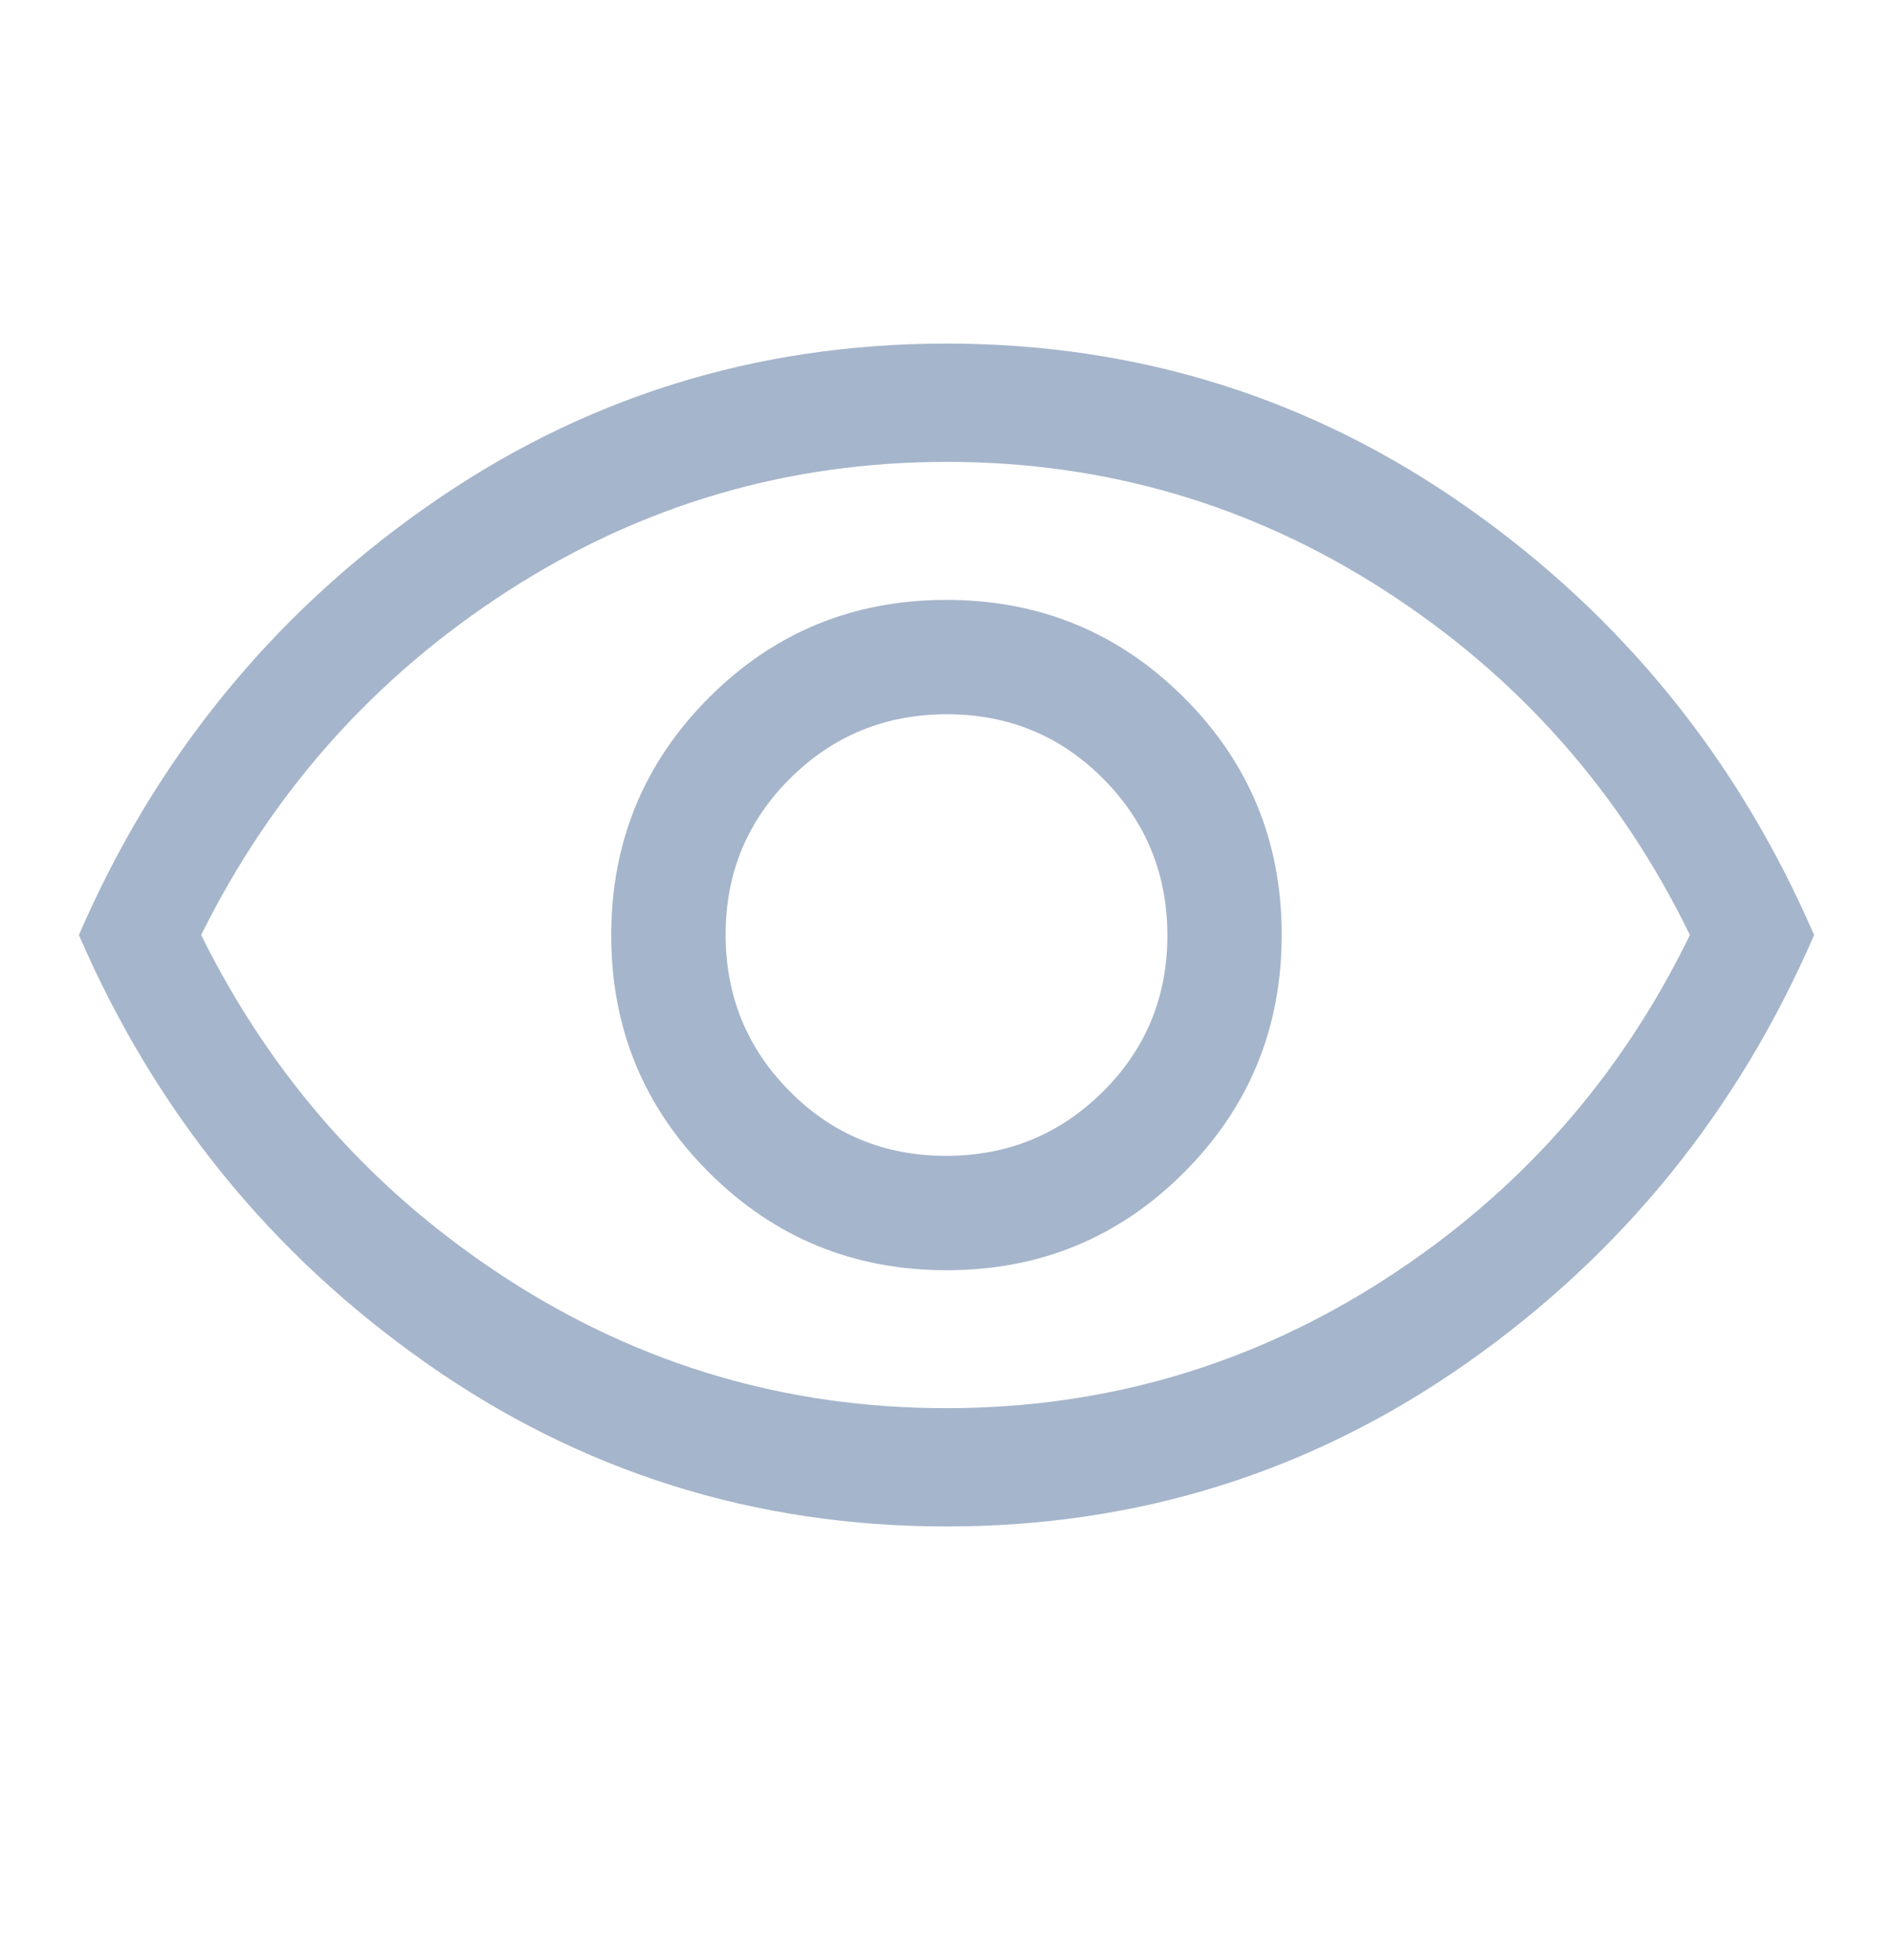 <svg width="28" height="29" viewBox="0 0 28 29" fill="none" xmlns="http://www.w3.org/2000/svg">
<path d="M14.003 18.792C15.382 18.792 16.552 18.309 17.514 17.345C18.477 16.38 18.958 15.208 18.958 13.83C18.958 12.452 18.476 11.281 17.511 10.319C16.546 9.356 15.375 8.875 13.996 8.875C12.618 8.875 11.448 9.358 10.485 10.322C9.523 11.287 9.041 12.459 9.041 13.837C9.041 15.215 9.524 16.386 10.489 17.348C11.454 18.311 12.625 18.792 14.003 18.792ZM13.993 17.1C13.084 17.1 12.313 16.782 11.681 16.145C11.049 15.509 10.733 14.736 10.733 13.826C10.733 12.917 11.052 12.147 11.688 11.515C12.325 10.883 13.097 10.567 14.007 10.567C14.916 10.567 15.687 10.885 16.319 11.522C16.951 12.158 17.267 12.931 17.267 13.84C17.267 14.75 16.948 15.52 16.312 16.152C15.675 16.784 14.902 17.1 13.993 17.1ZM14 22.583C11.161 22.583 8.594 21.776 6.3 20.163C4.005 18.549 2.294 16.439 1.167 13.833C2.294 11.228 4.005 9.118 6.3 7.504C8.594 5.89 11.161 5.083 14 5.083C16.839 5.083 19.405 5.89 21.7 7.504C23.994 9.118 25.705 11.228 26.833 13.833C25.705 16.439 23.994 18.549 21.7 20.163C19.405 21.776 16.839 22.583 14 22.583ZM13.995 20.833C16.351 20.833 18.516 20.197 20.489 18.923C22.463 17.649 23.965 15.953 24.996 13.833C23.965 11.714 22.465 10.018 20.494 8.744C18.524 7.47 16.361 6.833 14.005 6.833C11.649 6.833 9.484 7.47 7.51 8.744C5.537 10.018 4.025 11.714 2.975 13.833C4.025 15.953 5.535 17.649 7.505 18.923C9.476 20.197 11.639 20.833 13.995 20.833Z" fill="#A5B5CB"/>
</svg>

